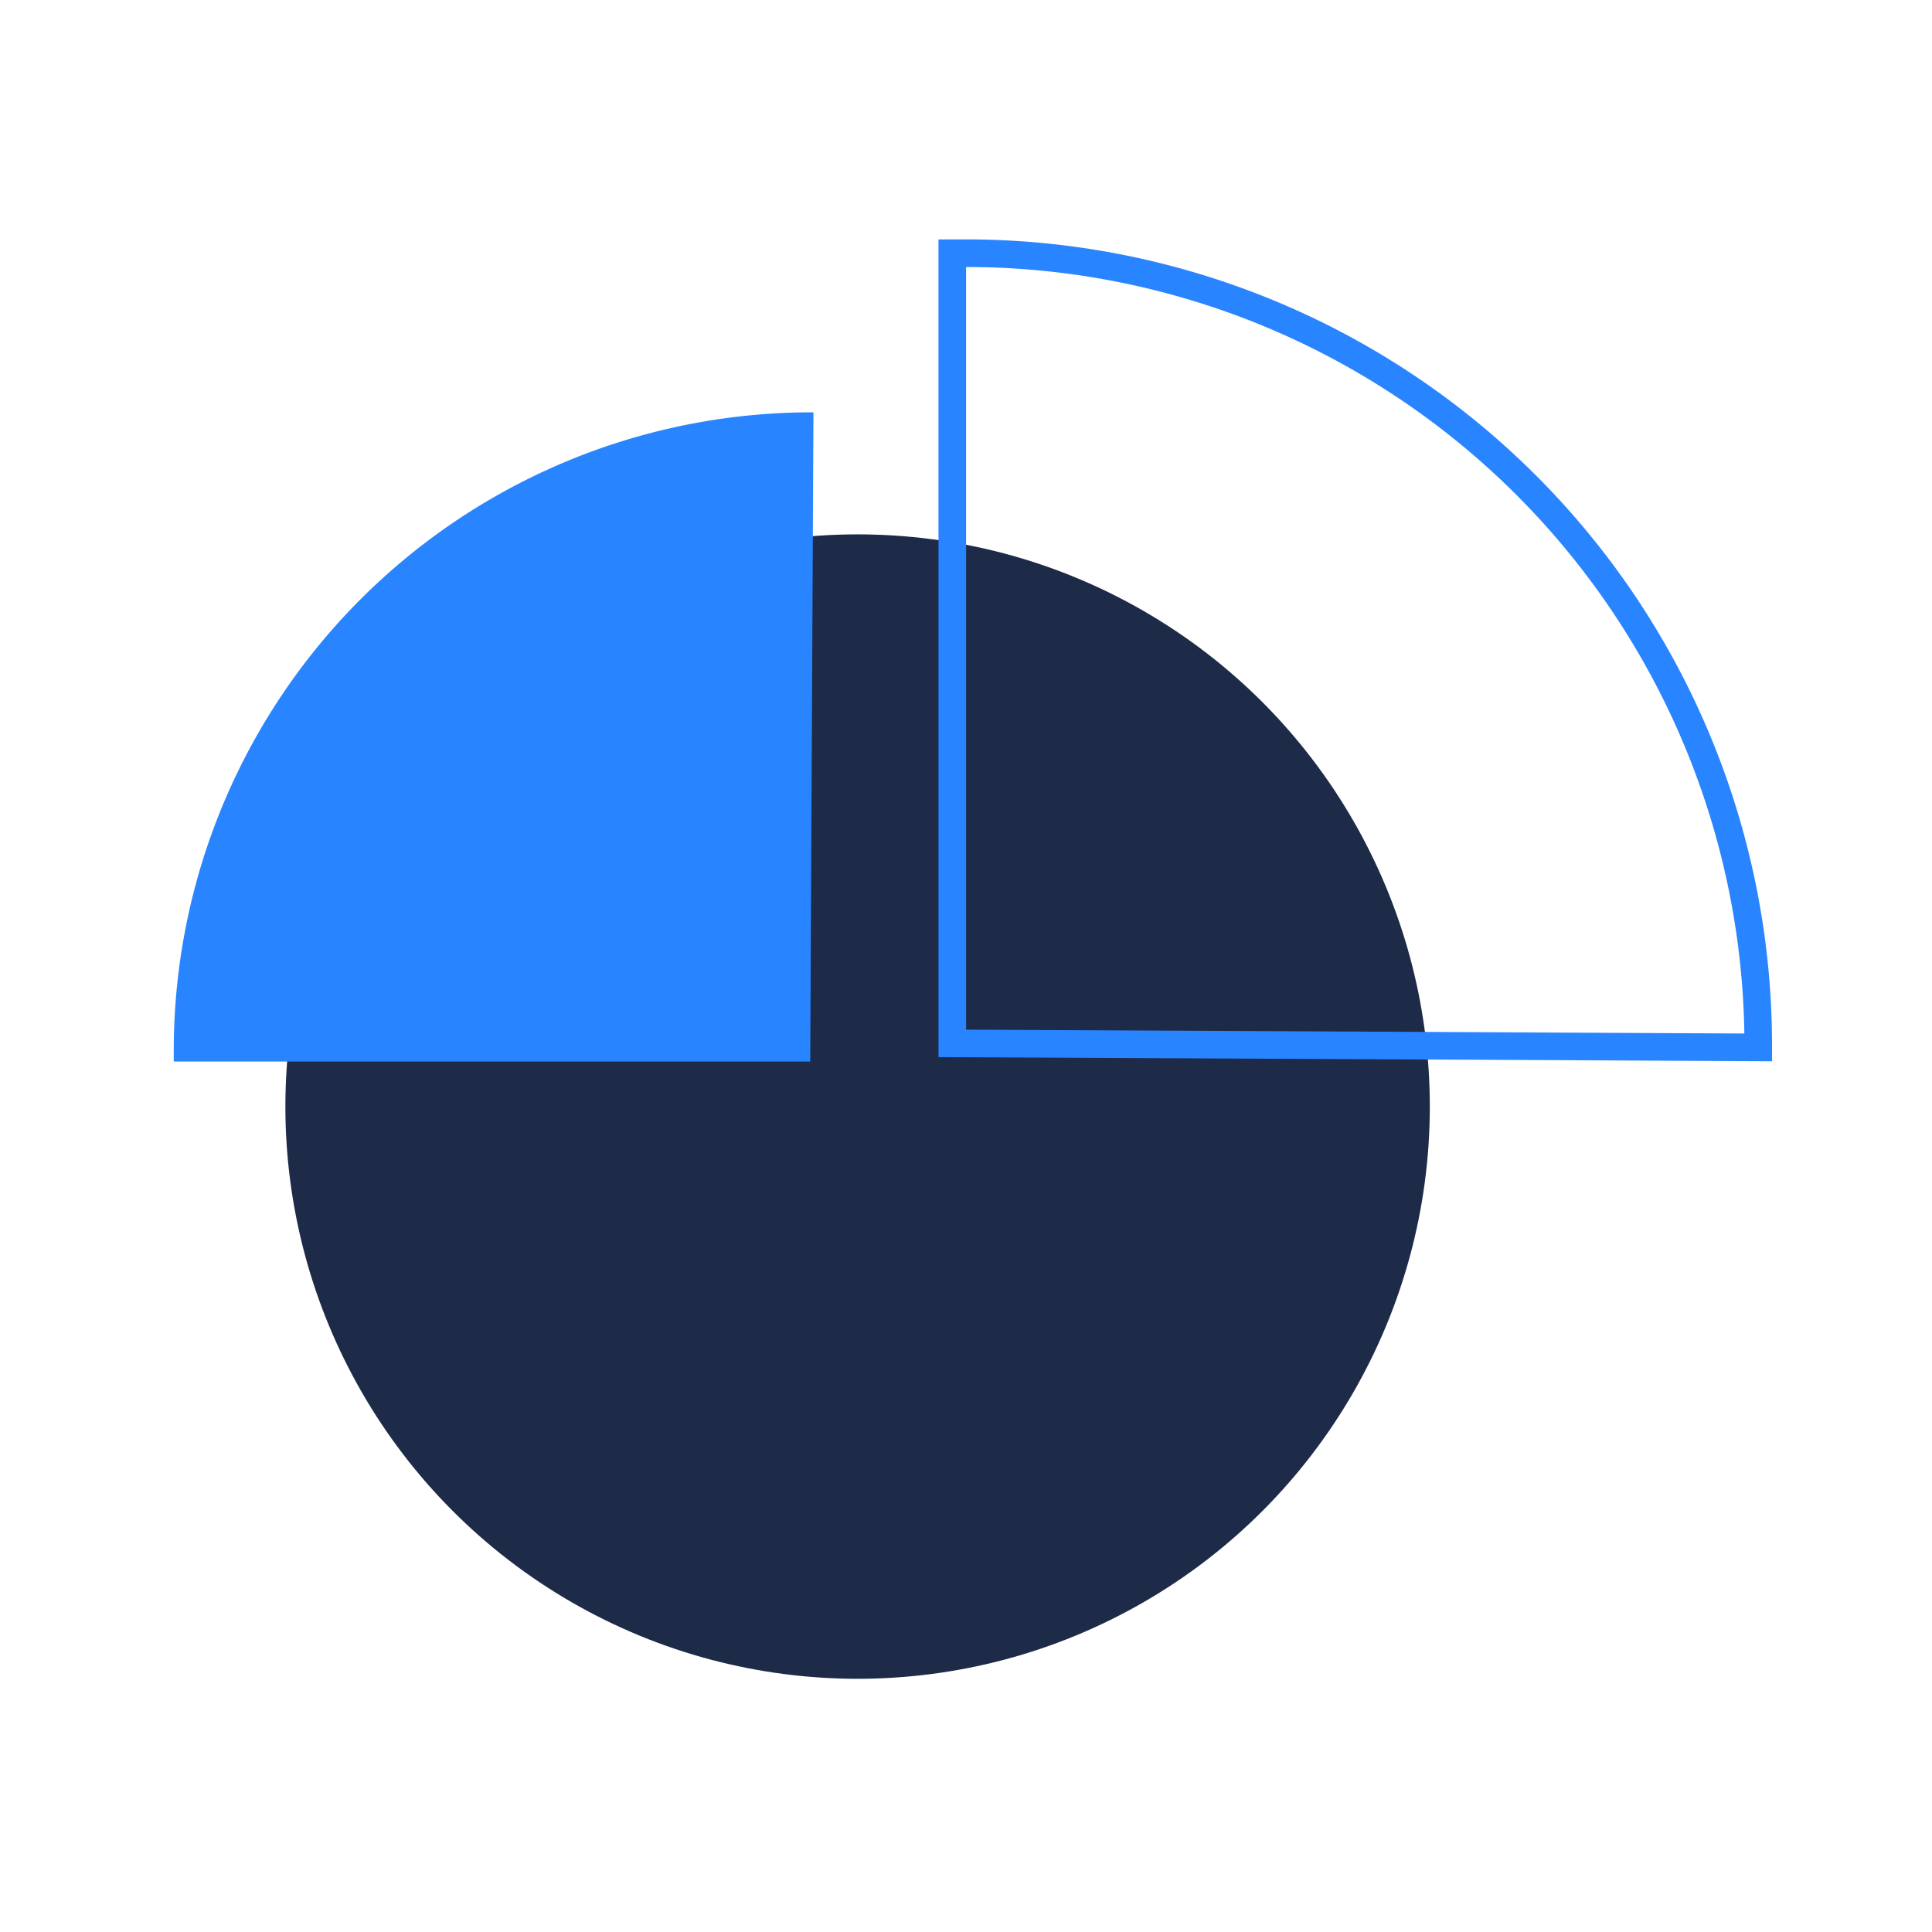 <svg xmlns="http://www.w3.org/2000/svg" viewBox="0 0 140 140"><circle cx="62.145" cy="80.187" r="41.465" fill="#1d2b48"/><path d="M12.591,75.994A46.234,46.234,0,0,1,58.946,29.88l-.233,47.04H12.591Z" fill="#2984ff"/><path d="M70.157,18.348A57.4,57.4,0,0,1,127.408,75.897L69.007,75.608V18.348Z" fill="none" stroke="#2984ff" stroke-miterlimit="10" stroke-width="2"/></svg>